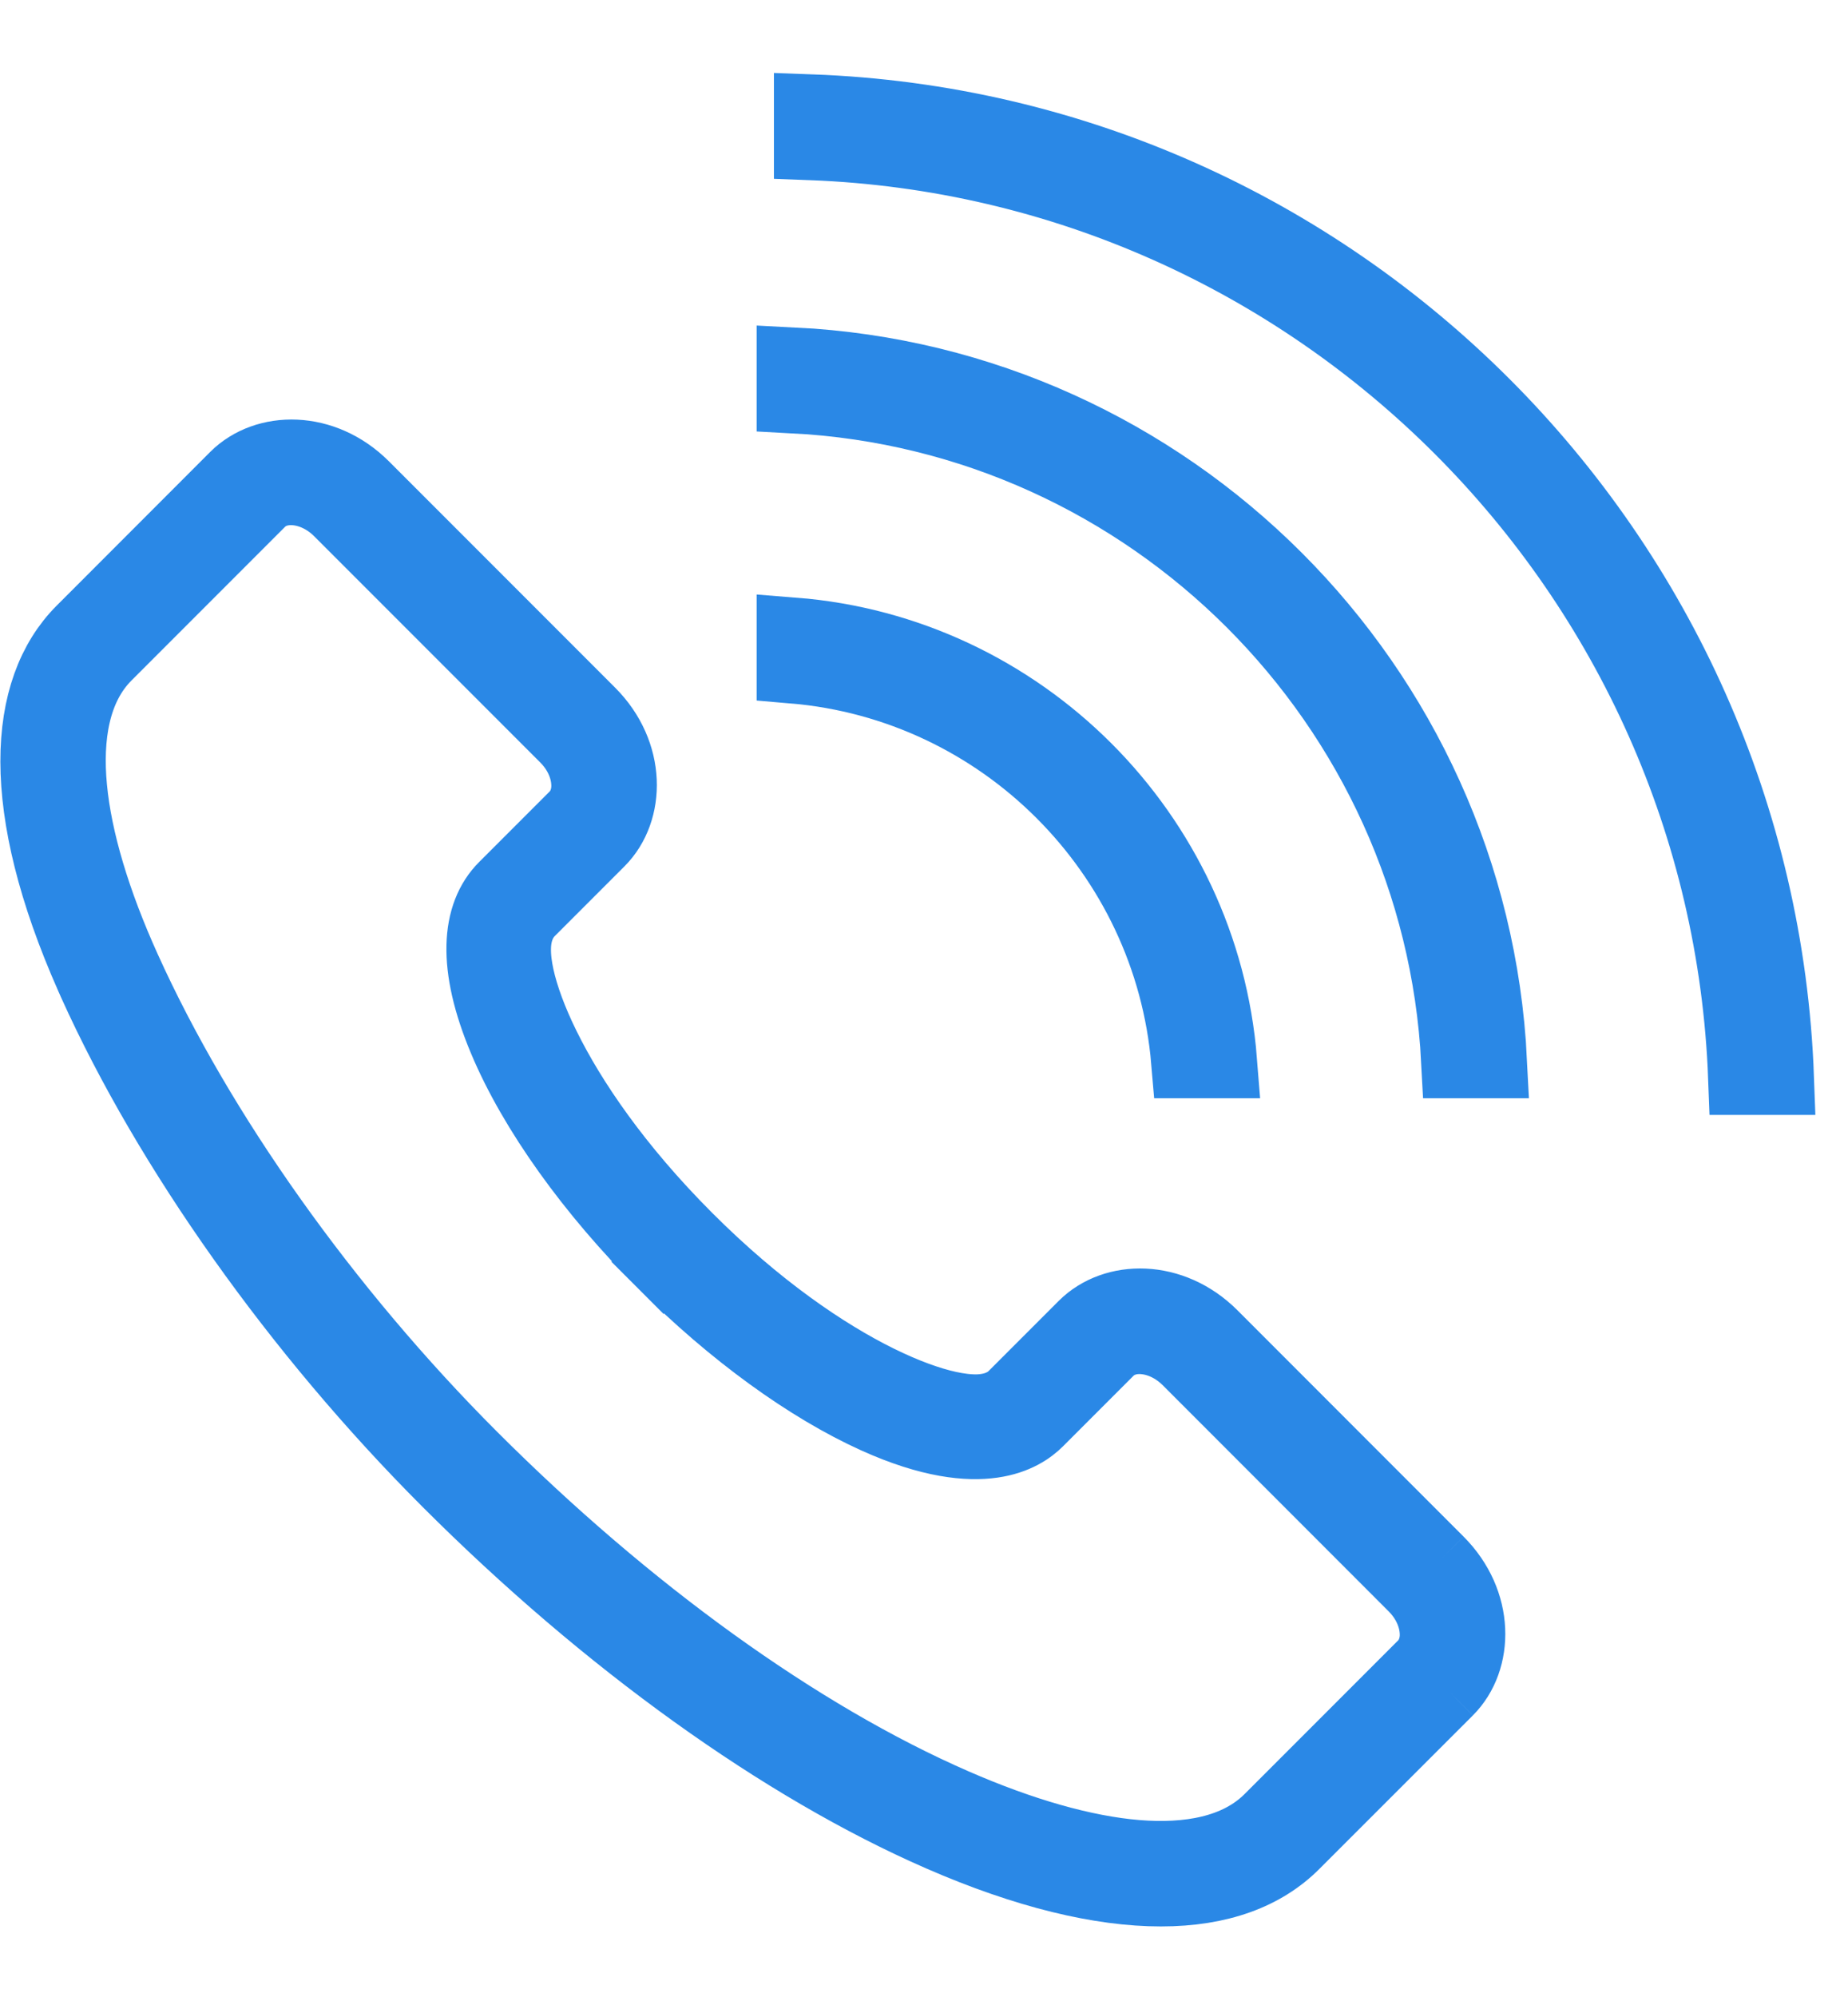 <svg width="25" height="27" viewBox="0 0 25 27" fill="none" xmlns="http://www.w3.org/2000/svg">
<path d="M19.572 22.839L17.495 24.915C17.094 25.317 16.504 25.546 15.704 25.546C14.892 25.546 13.889 25.309 12.729 24.803C10.598 23.873 8.227 22.177 6.064 20.014C4.043 17.992 2.3 15.534 1.283 13.282L1.245 13.196C0.223 10.89 0.335 9.326 1.121 8.541L3.197 6.464C3.599 6.062 4.365 6.049 4.907 6.59L7.968 9.651C8.509 10.192 8.496 10.958 8.094 11.36L7.14 12.314L7.116 12.338L7.096 12.366C6.975 12.525 6.956 12.708 6.954 12.817C6.951 12.943 6.969 13.077 6.998 13.21C7.057 13.479 7.175 13.804 7.353 14.164C7.71 14.888 8.329 15.8 9.283 16.754C10.236 17.707 11.147 18.325 11.871 18.682C12.232 18.86 12.557 18.978 12.826 19.037C12.959 19.066 13.093 19.084 13.219 19.082C13.328 19.079 13.51 19.061 13.669 18.942L13.698 18.921L13.723 18.895L14.676 17.942C15.078 17.54 15.844 17.527 16.386 18.068L19.446 21.129M19.572 22.839C19.974 22.436 19.987 21.671 19.446 21.129M19.572 22.839L19.446 21.129M8.978 17.058C8.027 16.108 7.239 15.018 6.833 14.049C6.411 13.045 6.472 12.372 6.835 12.009L7.789 11.055C7.919 10.925 7.947 10.768 7.955 10.693C7.964 10.6 7.954 10.511 7.935 10.431C7.896 10.268 7.807 10.1 7.663 9.956L4.602 6.895C4.409 6.702 4.162 6.6 3.936 6.6C3.857 6.6 3.66 6.612 3.503 6.769L1.573 8.699L1.426 8.846C0.983 9.288 0.883 9.966 0.949 10.654C1.016 11.362 1.268 12.2 1.677 13.104C2.682 15.329 4.392 17.732 6.369 19.709C8.471 21.811 10.787 23.485 12.902 24.407C13.814 24.805 14.659 25.047 15.373 25.106C16.068 25.163 16.747 25.054 17.19 24.61L19.267 22.533C19.397 22.403 19.425 22.246 19.433 22.171C19.442 22.079 19.432 21.989 19.413 21.909C19.374 21.746 19.285 21.578 19.141 21.434L16.081 18.373L16.08 18.372C15.936 18.229 15.768 18.14 15.606 18.101C15.526 18.082 15.436 18.072 15.343 18.081C15.267 18.089 15.111 18.117 14.981 18.247L14.027 19.201C13.926 19.302 13.74 19.438 13.422 19.483C13.098 19.529 12.595 19.488 11.856 19.154C10.951 18.745 9.924 18.005 8.978 17.058ZM8.978 17.058L8.624 17.412M10.97 1.505C18.061 1.762 23.782 7.484 24.04 14.574H23.608C23.351 7.721 17.823 2.194 10.97 1.936V1.505Z" stroke="#2A88E6"/>
<path d="M10.736 5.359V4.927C15.816 5.18 19.905 9.268 20.158 14.349H19.726C19.474 9.506 15.579 5.611 10.736 5.359Z" stroke="#2A88E6"/>
<path d="M10.736 9.012V8.579C13.806 8.822 16.264 11.28 16.506 14.349H16.073C15.833 11.517 13.569 9.252 10.736 9.012Z" stroke="#2A88E6"/>
</svg>
